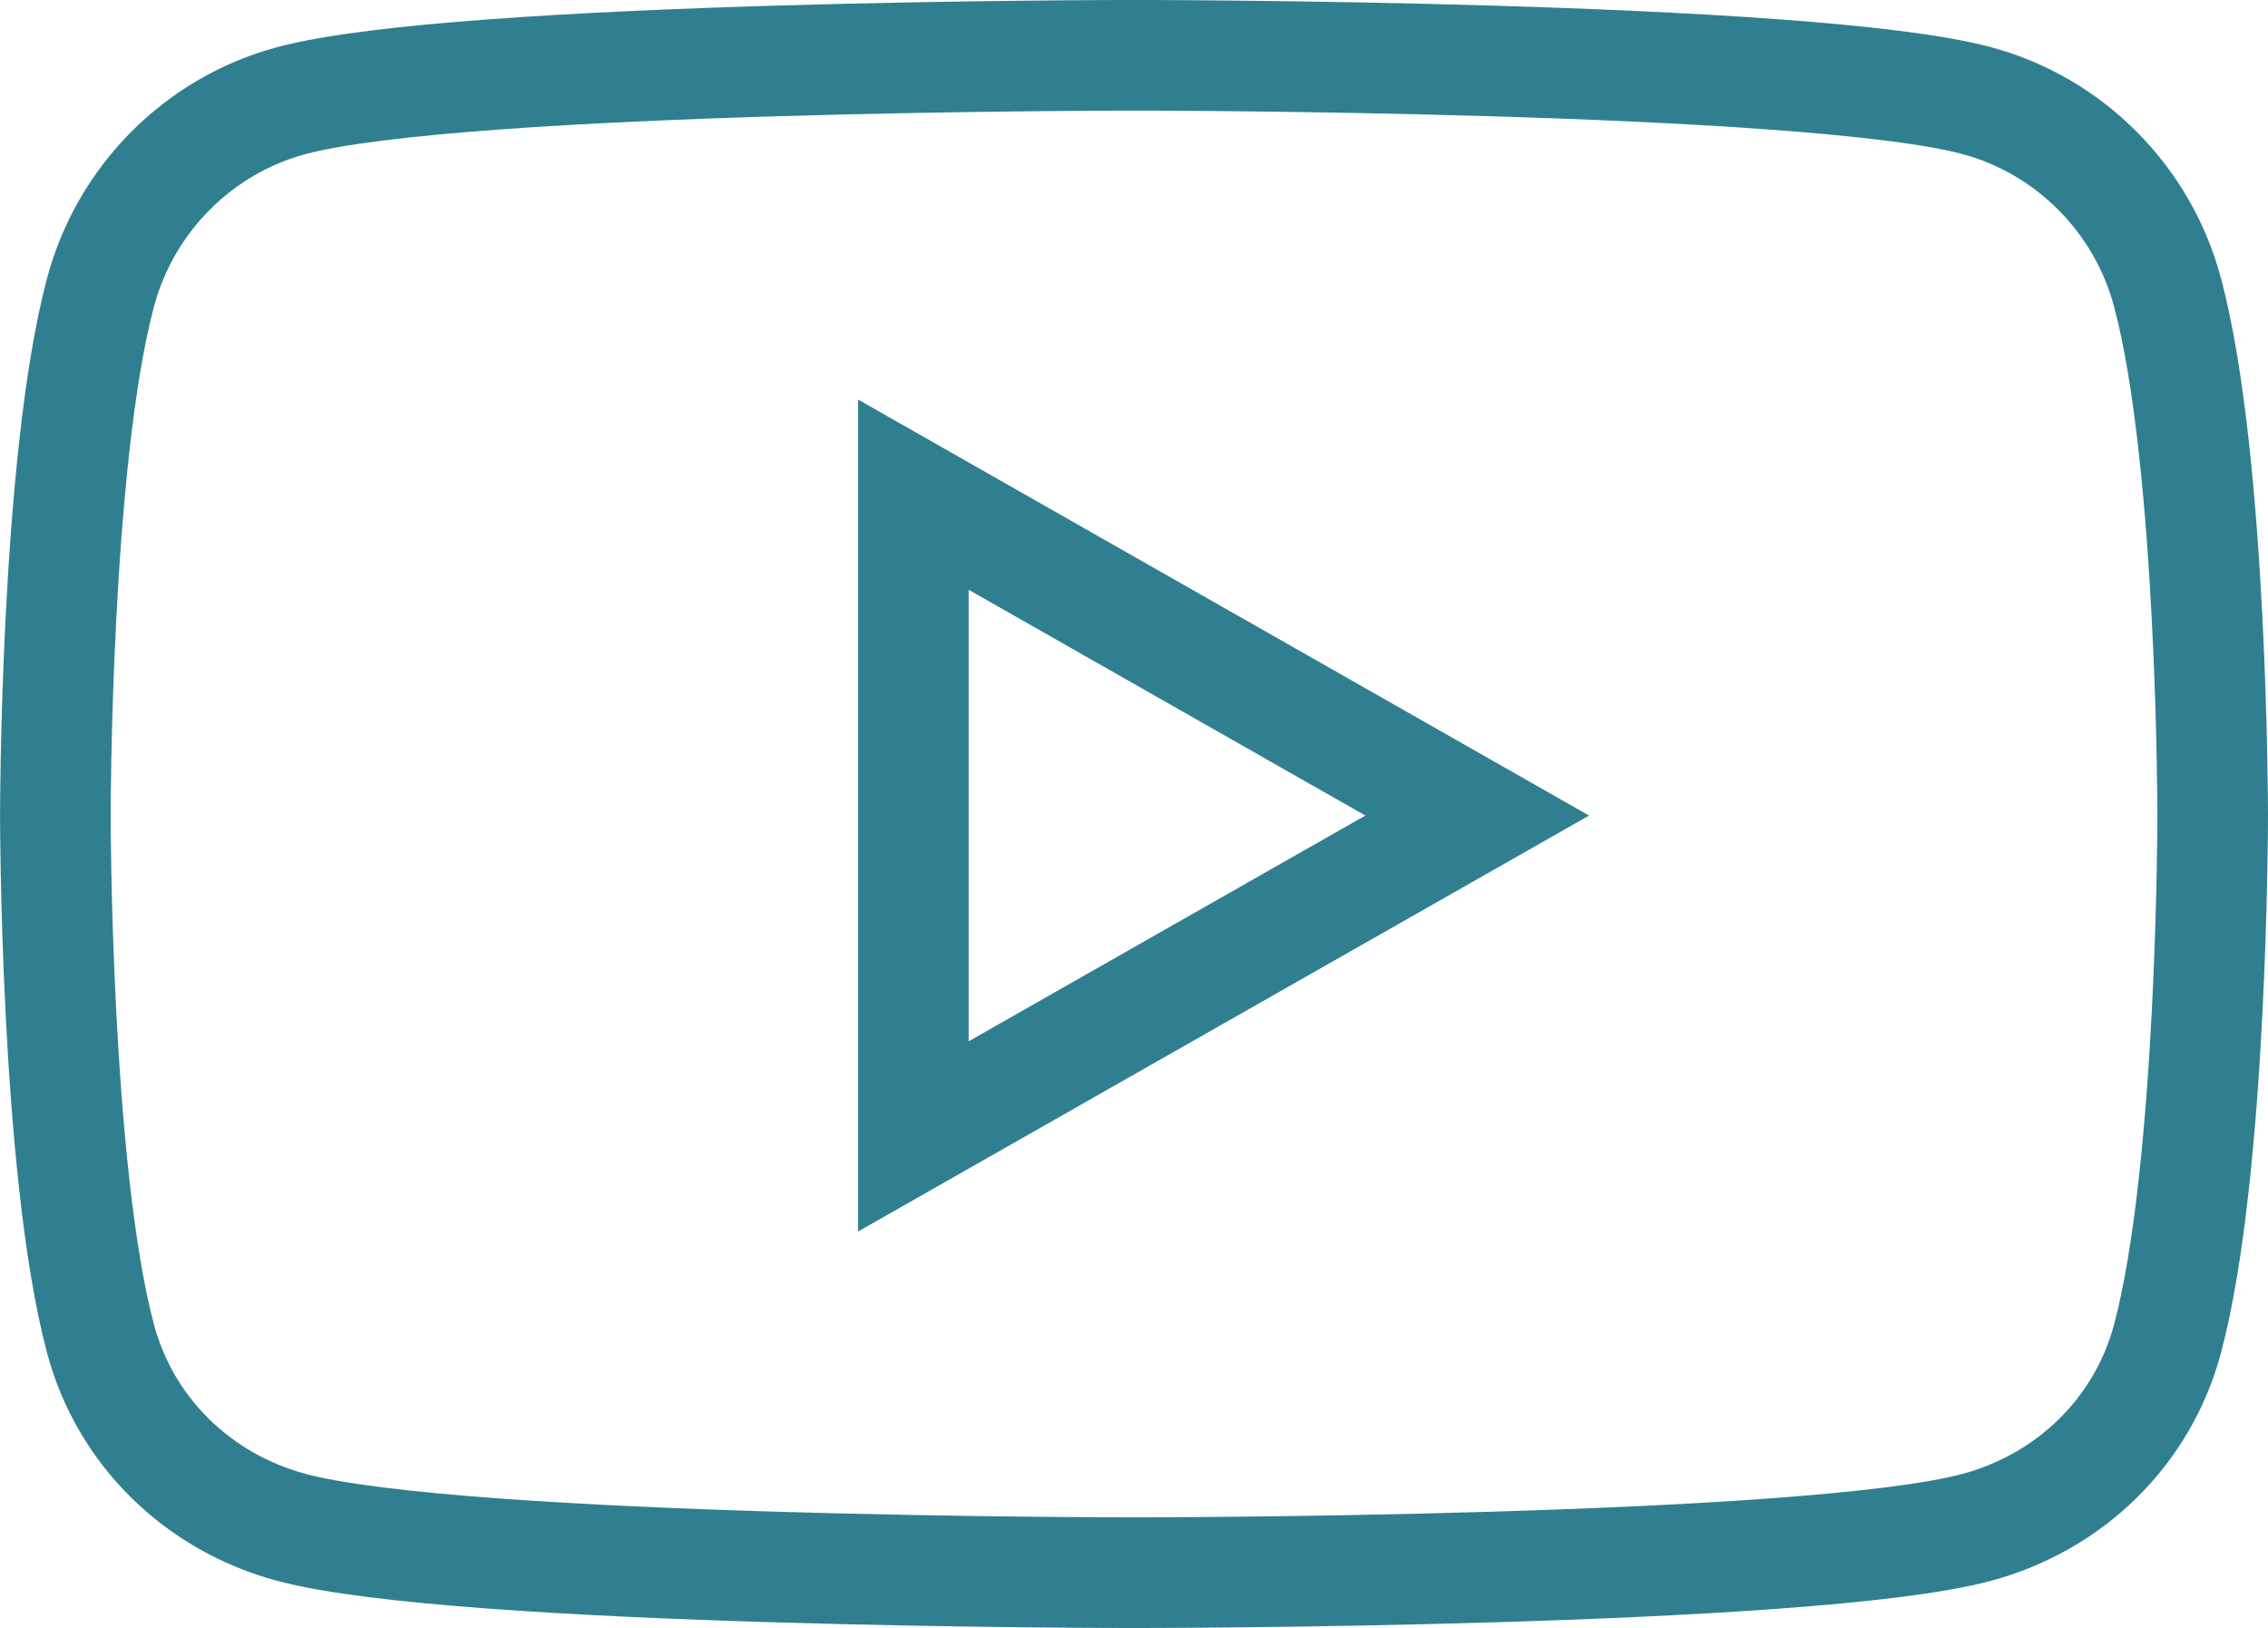 <svg xmlns="http://www.w3.org/2000/svg" viewBox="0 0 574.13 412"><path d="M548.72 74.08c-6.28-23.65-24.79-42.28-48.28-48.6-42.59-11.49-213.37-11.49-213.37-11.49s-170.78 0-213.37 11.49c-23.5 6.32-42 24.95-48.28 48.6-11.41 42.87-11.41 132.31-11.41 132.31s0 89.44 11.41 132.3c6.28 23.65 24.79 41.5 48.28 47.82C116.29 398 287.07 398 287.07 398s170.78 0 213.37-11.49c23.5-6.32 42-24.17 48.28-47.82 11.41-42.87 11.41-132.3 11.41-132.3s0-89.44-11.41-132.31ZM231.21 287.59V125.18l142.74 81.21-142.74 81.2Z" style="fill:none;stroke:#307f90;stroke-miterlimit:10;stroke-width:28px"></path></svg>